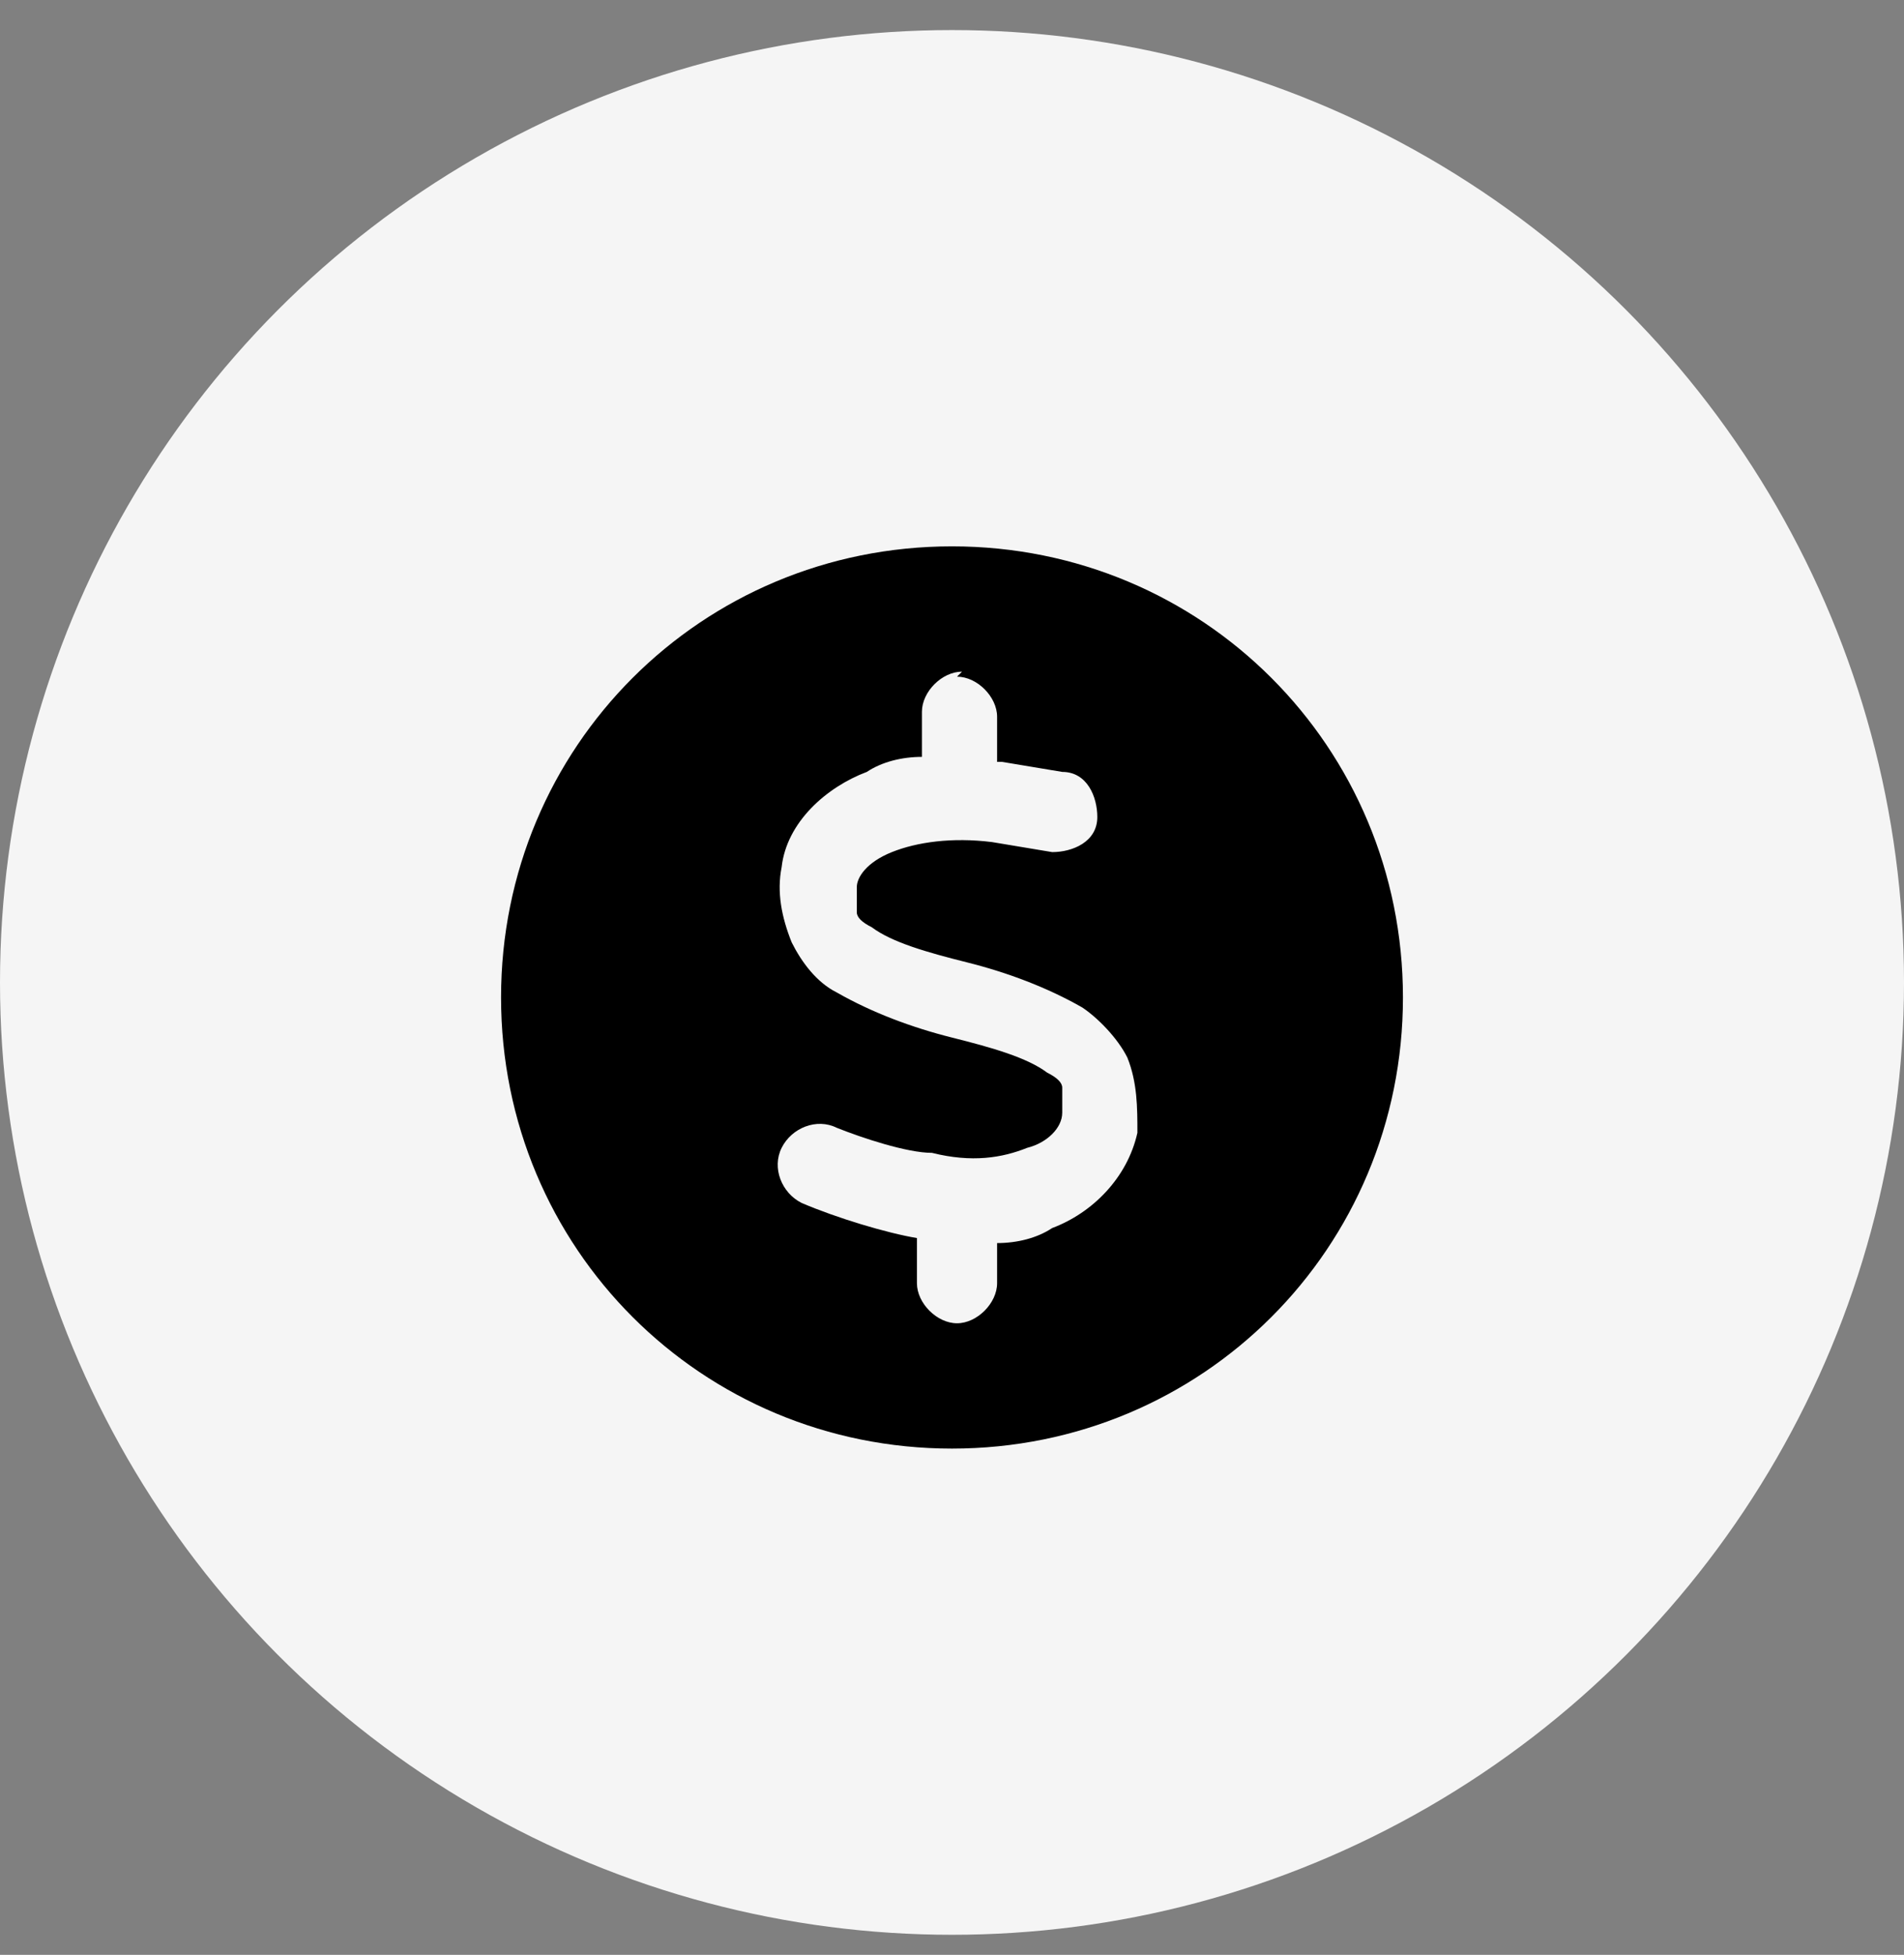 <?xml version="1.0" encoding="UTF-8"?>
<svg id="Layer_1" xmlns="http://www.w3.org/2000/svg" version="1.1" viewBox="0 0 38 39">
  <rect x="0" y="0" width="38" height="39" fill="#808080" stroke="none"/>
  <!-- Generator: Adobe Illustrator 29.3.1, SVG Export Plug-In . SVG Version: 2.1.0 Build 151)  -->
  <defs>
    <style>
      .st0 {
        fill-rule: evenodd;
      }

      .st1 {
        fill: #f5f5f5;
      }
    </style>
  </defs>
  <circle class="st1" cx="19" cy="19.6" r="19"/>
  <path class="st0" d="M19,10.9c5,0,9,4,9,9s-4,9-9,9-9-4-9-9,4-9,9-9ZM19.2,13.4c-.4,0-.8.4-.8.8v.9c-.4,0-.8.1-1.1.3-.8.3-1.6,1-1.7,1.9-.1.5,0,1,.2,1.5.2.4.5.8.9,1,.7.4,1.5.7,2.3.9h0c.8.2,1.5.4,1.9.7.2.1.3.2.3.3,0,0,0,.2,0,.5,0,.3-.3.6-.7.7-.5.2-1.1.3-1.9.1-.5,0-1.4-.3-1.9-.5-.4-.2-.9,0-1.1.4-.2.4,0,.9.4,1.1.7.3,1.7.6,2.3.7h0s0,0,0,0v.9c0,.4.4.8.8.8.4,0,.8-.4.8-.8v-.8c.4,0,.8-.1,1.1-.3.8-.3,1.5-1,1.7-1.9,0-.5,0-1-.2-1.5-.2-.4-.6-.8-.9-1-.7-.4-1.5-.7-2.3-.9h0c-.8-.2-1.5-.4-1.9-.7-.2-.1-.3-.2-.3-.3,0,0,0-.2,0-.5,0-.2.2-.5.7-.7.5-.2,1.2-.3,2-.2l1.2.2c.4,0,.9-.2.9-.7,0-.4-.2-.9-.7-.9l-1.2-.2s0,0,0,0c0,0,0,0-.1,0v-.9c0-.4-.4-.8-.8-.8Z"/>
</svg>